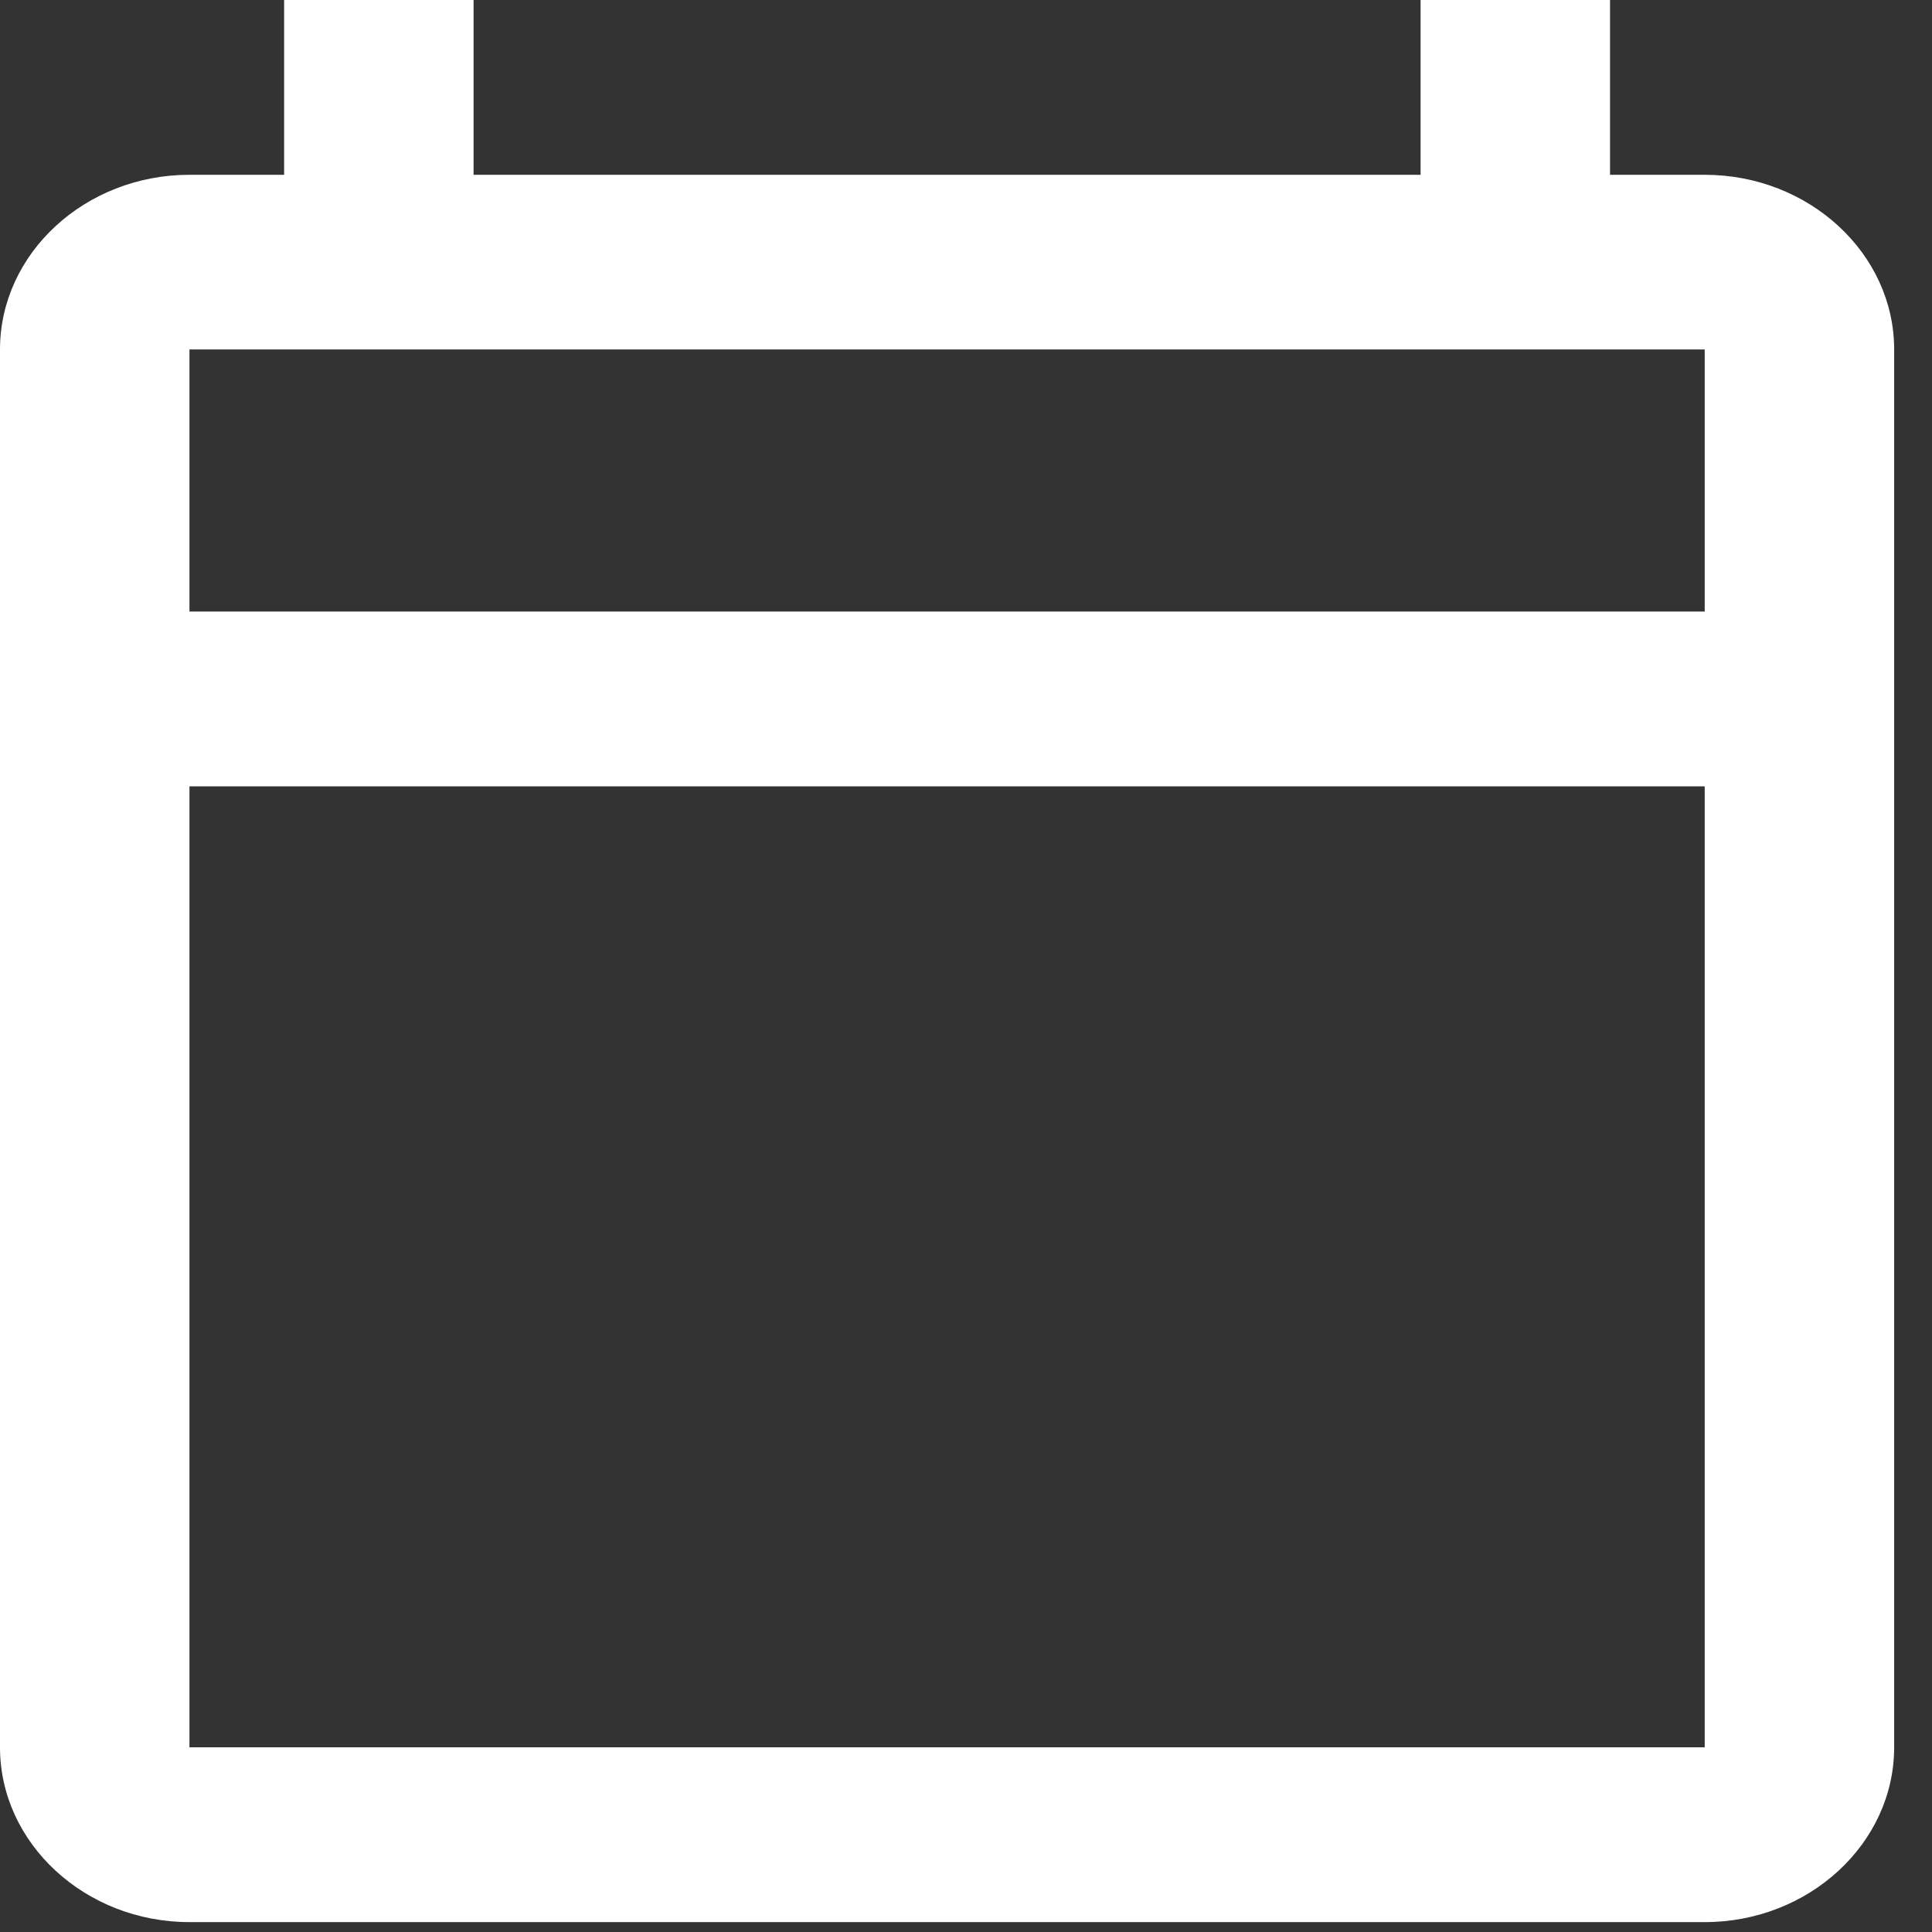 <svg width="17" height="17" viewBox="0 0 17 17" fill="none" xmlns="http://www.w3.org/2000/svg">
<rect x="0" y="0" width="17" height="17" fill="#333333" stroke="none"/>
<path fill-rule="evenodd" clip-rule="evenodd" d="M15 1.538H14.167V0H12.5V1.538H4.167V0H2.5V1.538H1.667C0.75 1.538 0 2.229 0 3.075V15.375C0 16.221 0.75 16.913 1.667 16.913H15C15.917 16.913 16.667 16.221 16.667 15.375V3.075C16.667 2.229 15.917 1.538 15 1.538ZM15 15.375H1.667V6.919H15V15.375ZM15 5.381H1.667V3.075H15V5.381Z" fill="white"/>
</svg>
